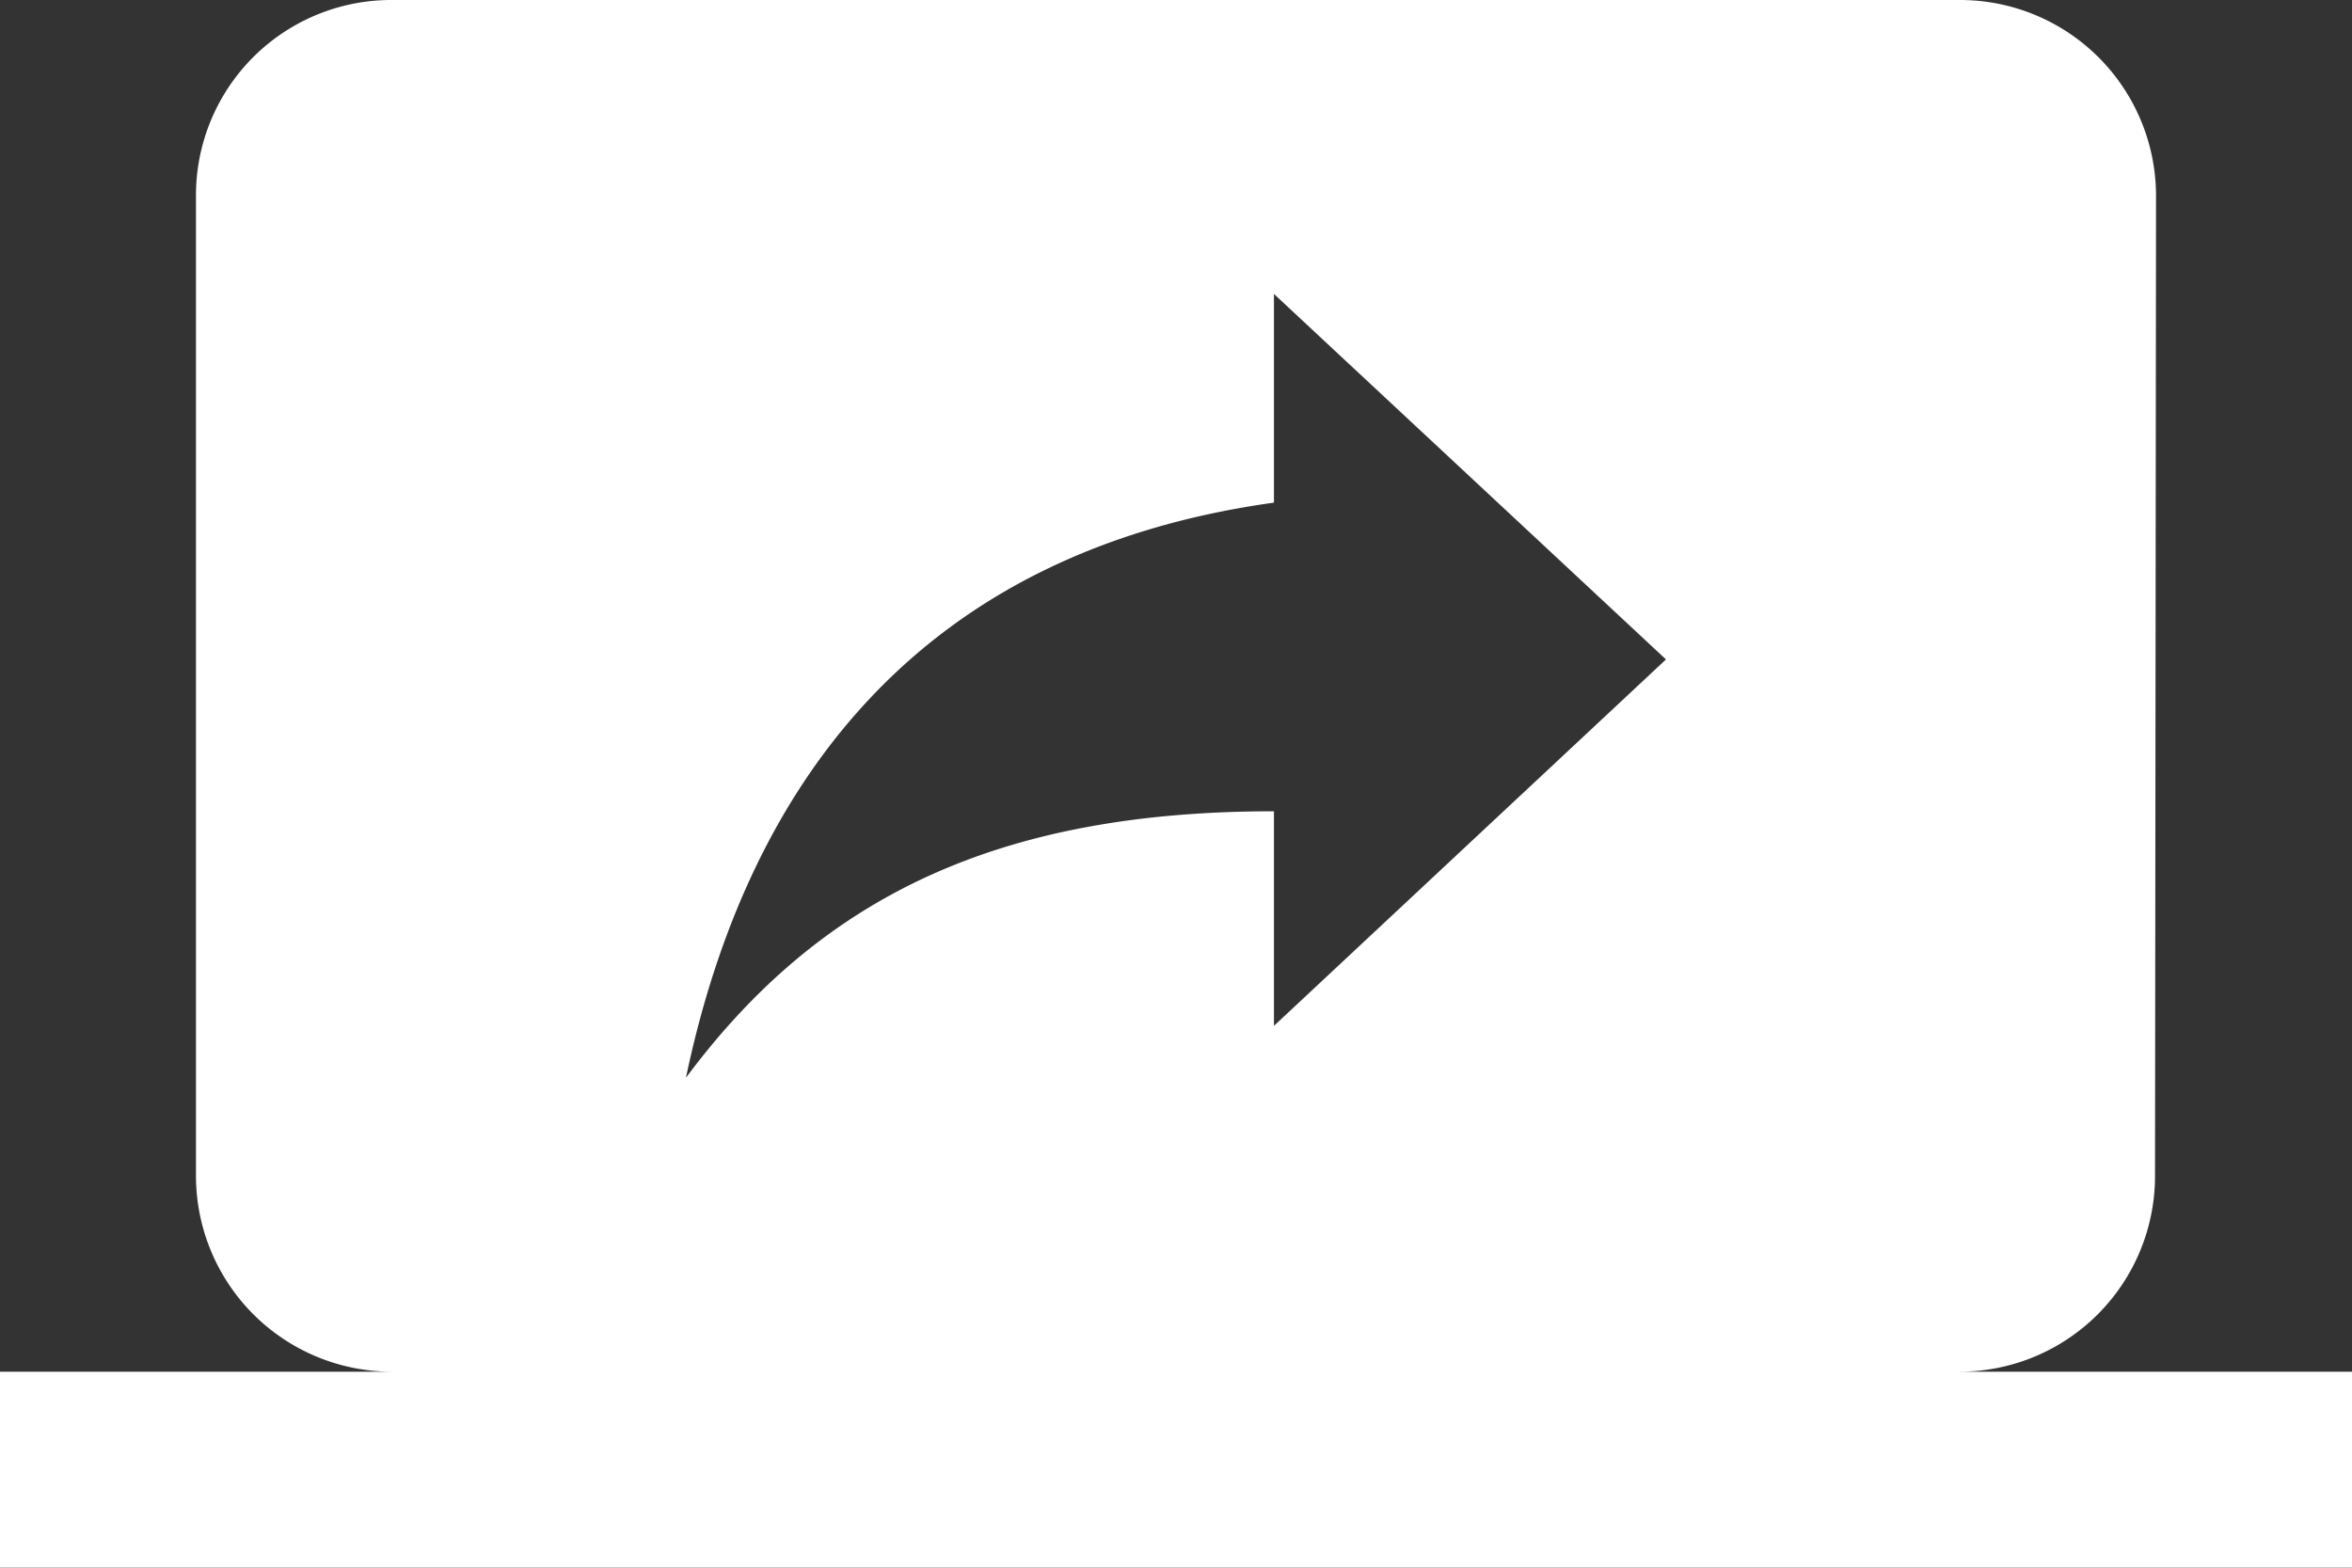 <svg xmlns="http://www.w3.org/2000/svg" width="28" height="18.667" viewBox="0 0 28 18.667"><rect x="0" y="0" width="28" height="18.667" fill="#333333" stroke="none"/><defs><style>.a{fill:#fff;}</style></defs><path class="a" d="M23.333,22.333A2.33,2.33,0,0,0,25.655,20l.012-11.667A2.333,2.333,0,0,0,23.333,6H4.667A2.325,2.325,0,0,0,2.333,8.333V20a2.333,2.333,0,0,0,2.333,2.333H0v2.333H28V22.333Zm-8.167-4.118V15.66c-3.243,0-5.378.992-7,3.173.653-3.115,2.462-6.218,7-6.848V9.5l4.667,4.352Z" transform="translate(0 -6)"/></svg>